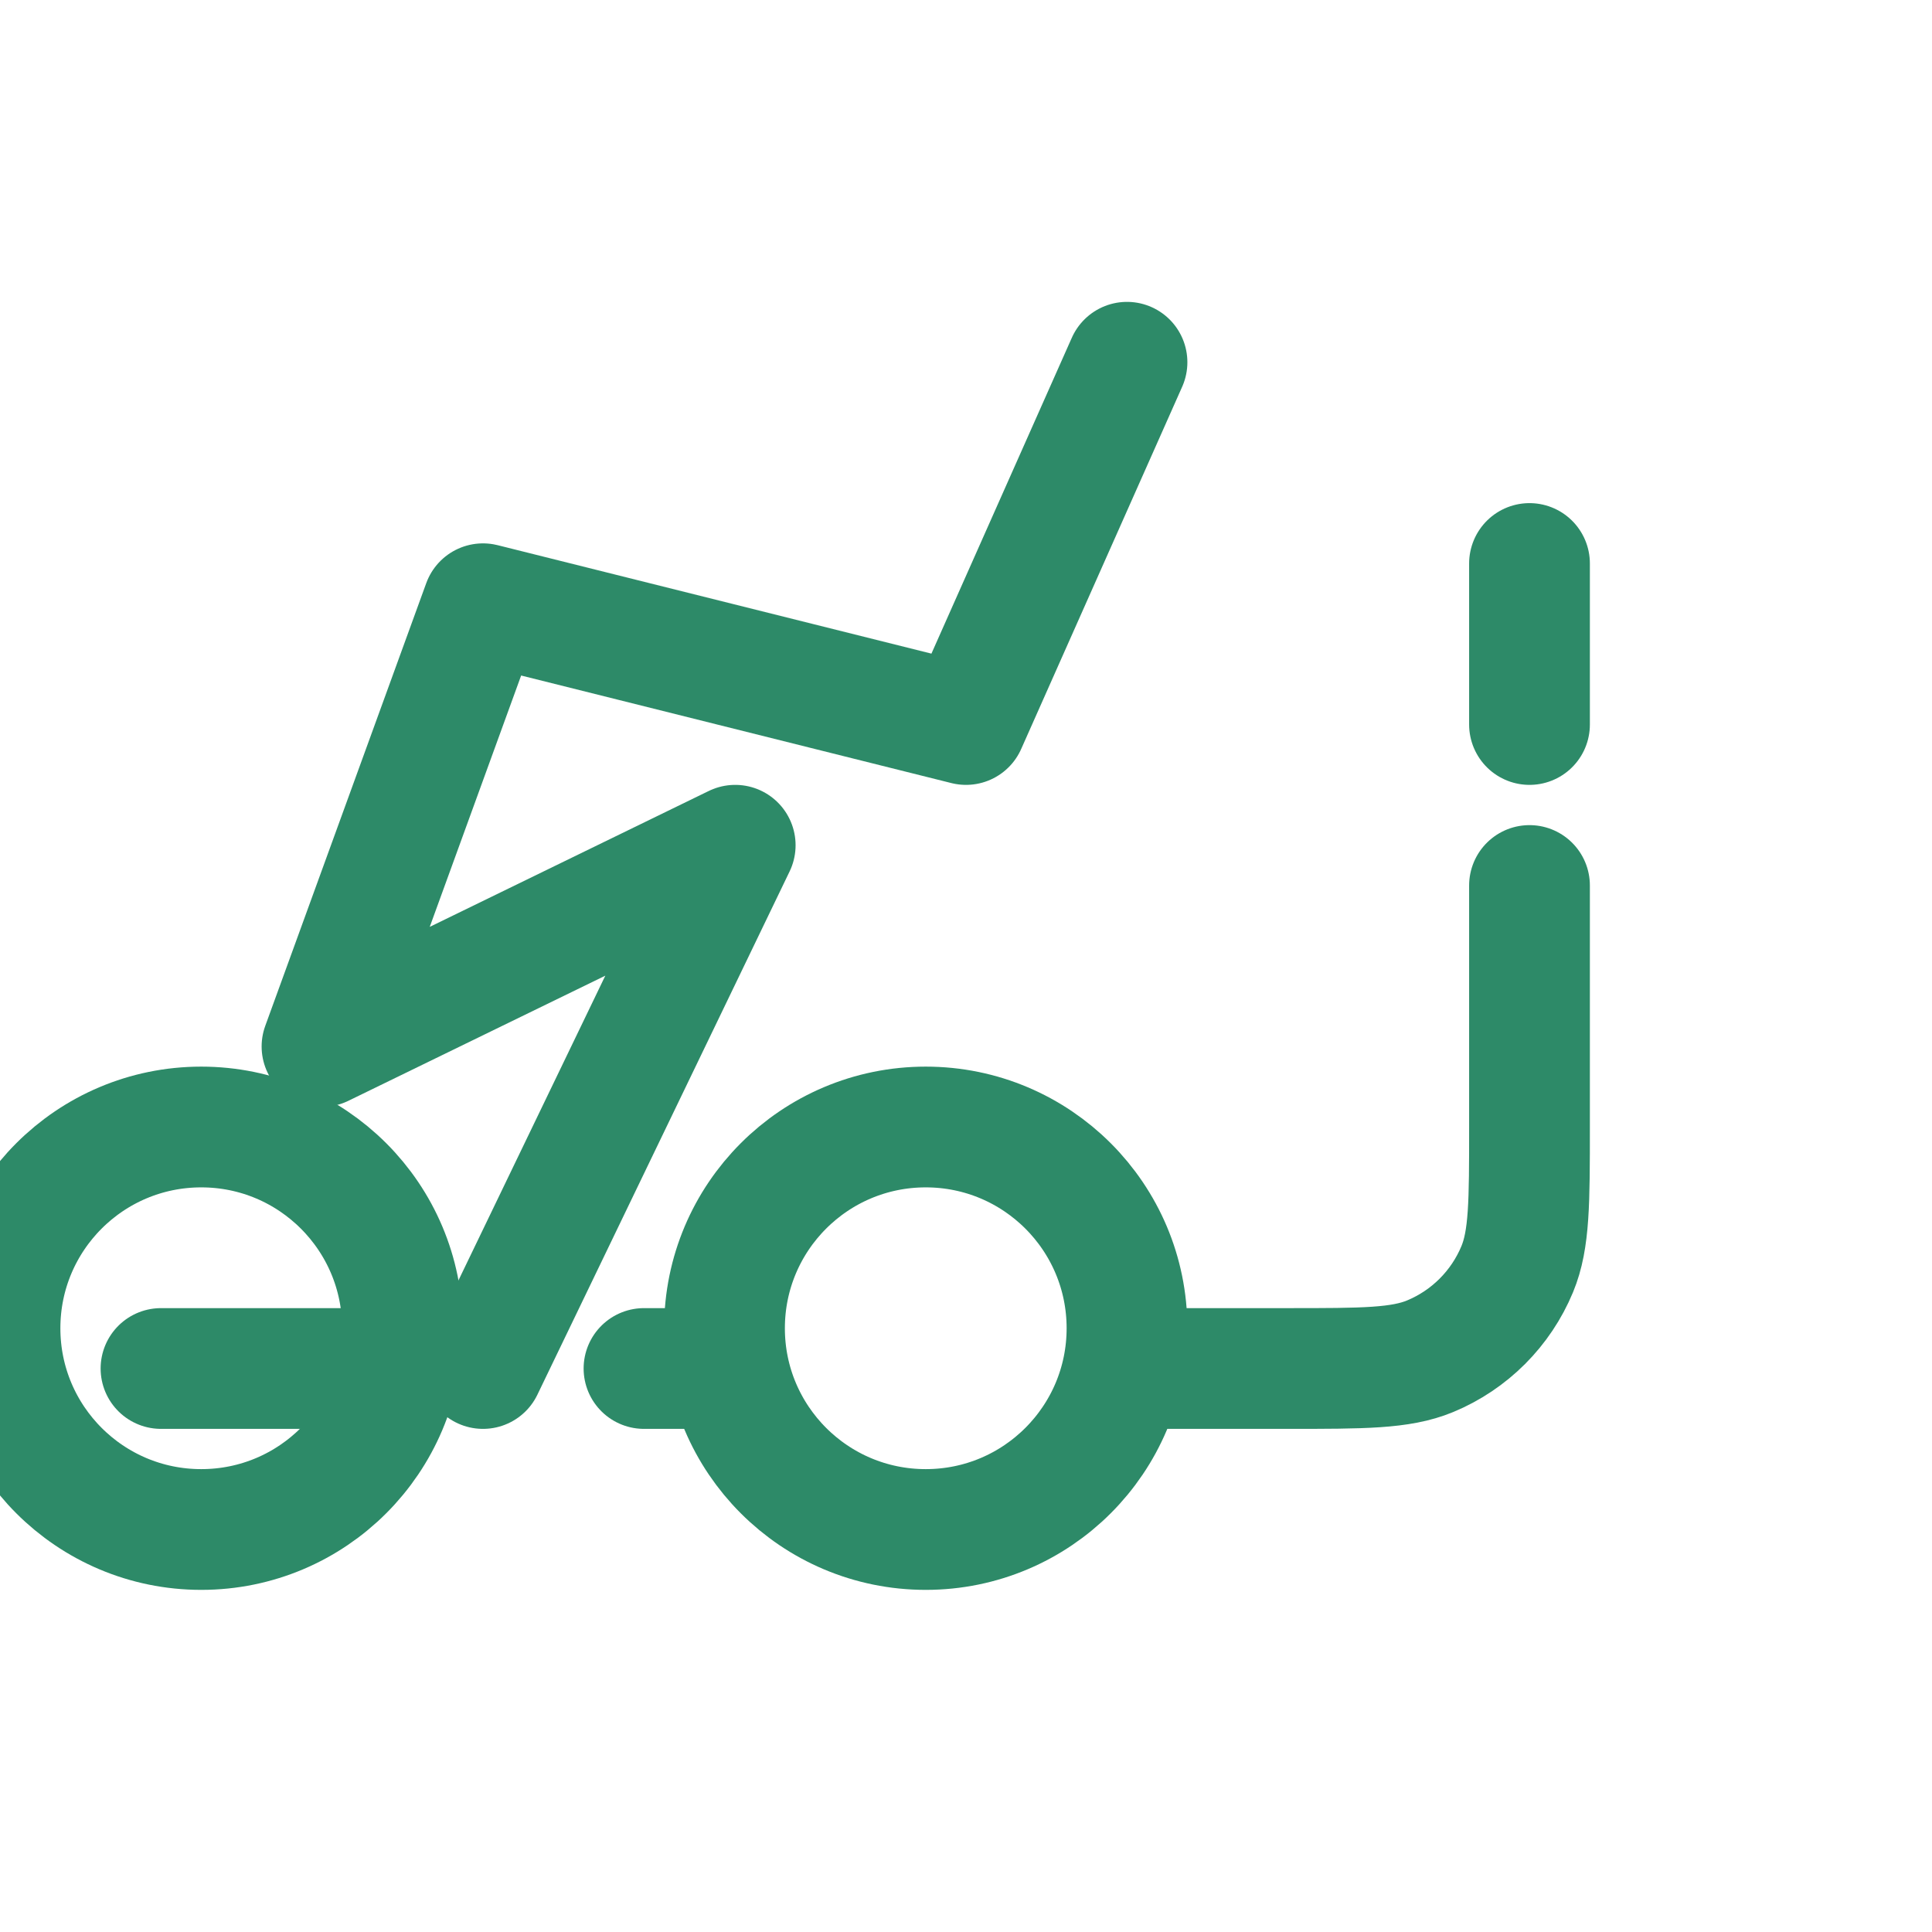 <svg width="60" height="60" viewBox="0 0 24 24" fill="none" xmlns="http://www.w3.org/2000/svg">
  <path d="M14 16.5C14 17.881 12.881 19 11.5 19C10.119 19 9 17.881 9 16.5C9 15.119 10.119 14 11.5 14C12.881 14 14 15.119 14 16.5Z" stroke="#2D8A68" stroke-width="1.5" stroke-linecap="round" stroke-linejoin="round"/>
  <path d="M5 16.5C5 17.881 3.881 19 2.5 19C1.119 19 0 17.881 0 16.5C0 15.119 1.119 14 2.5 14C3.881 14 5 15.119 5 16.5Z" stroke="#2D8A68" stroke-width="1.5" stroke-linecap="round" stroke-linejoin="round"/>
  <path d="M8 17H9" stroke="#2D8A68" stroke-width="1.5" stroke-linecap="round" stroke-linejoin="round"/>
  <path d="M5 17H2" stroke="#2D8A68" stroke-width="1.5" stroke-linecap="round" stroke-linejoin="round"/>
  <path d="M14 17H16C16.932 17 17.398 17 17.765 16.848C18.255 16.645 18.645 16.255 18.848 15.765C19 15.398 19 14.932 19 14V11M19 7V9" stroke="#2D8A68" stroke-width="1.5" stroke-linecap="round" stroke-linejoin="round"/>
  <path d="M6 17L9.133 10.5L4 13L6 7.5L12 9L14 4.5" stroke="#2D8A68" stroke-width="1.5" stroke-linecap="round" stroke-linejoin="round"/>
</svg>